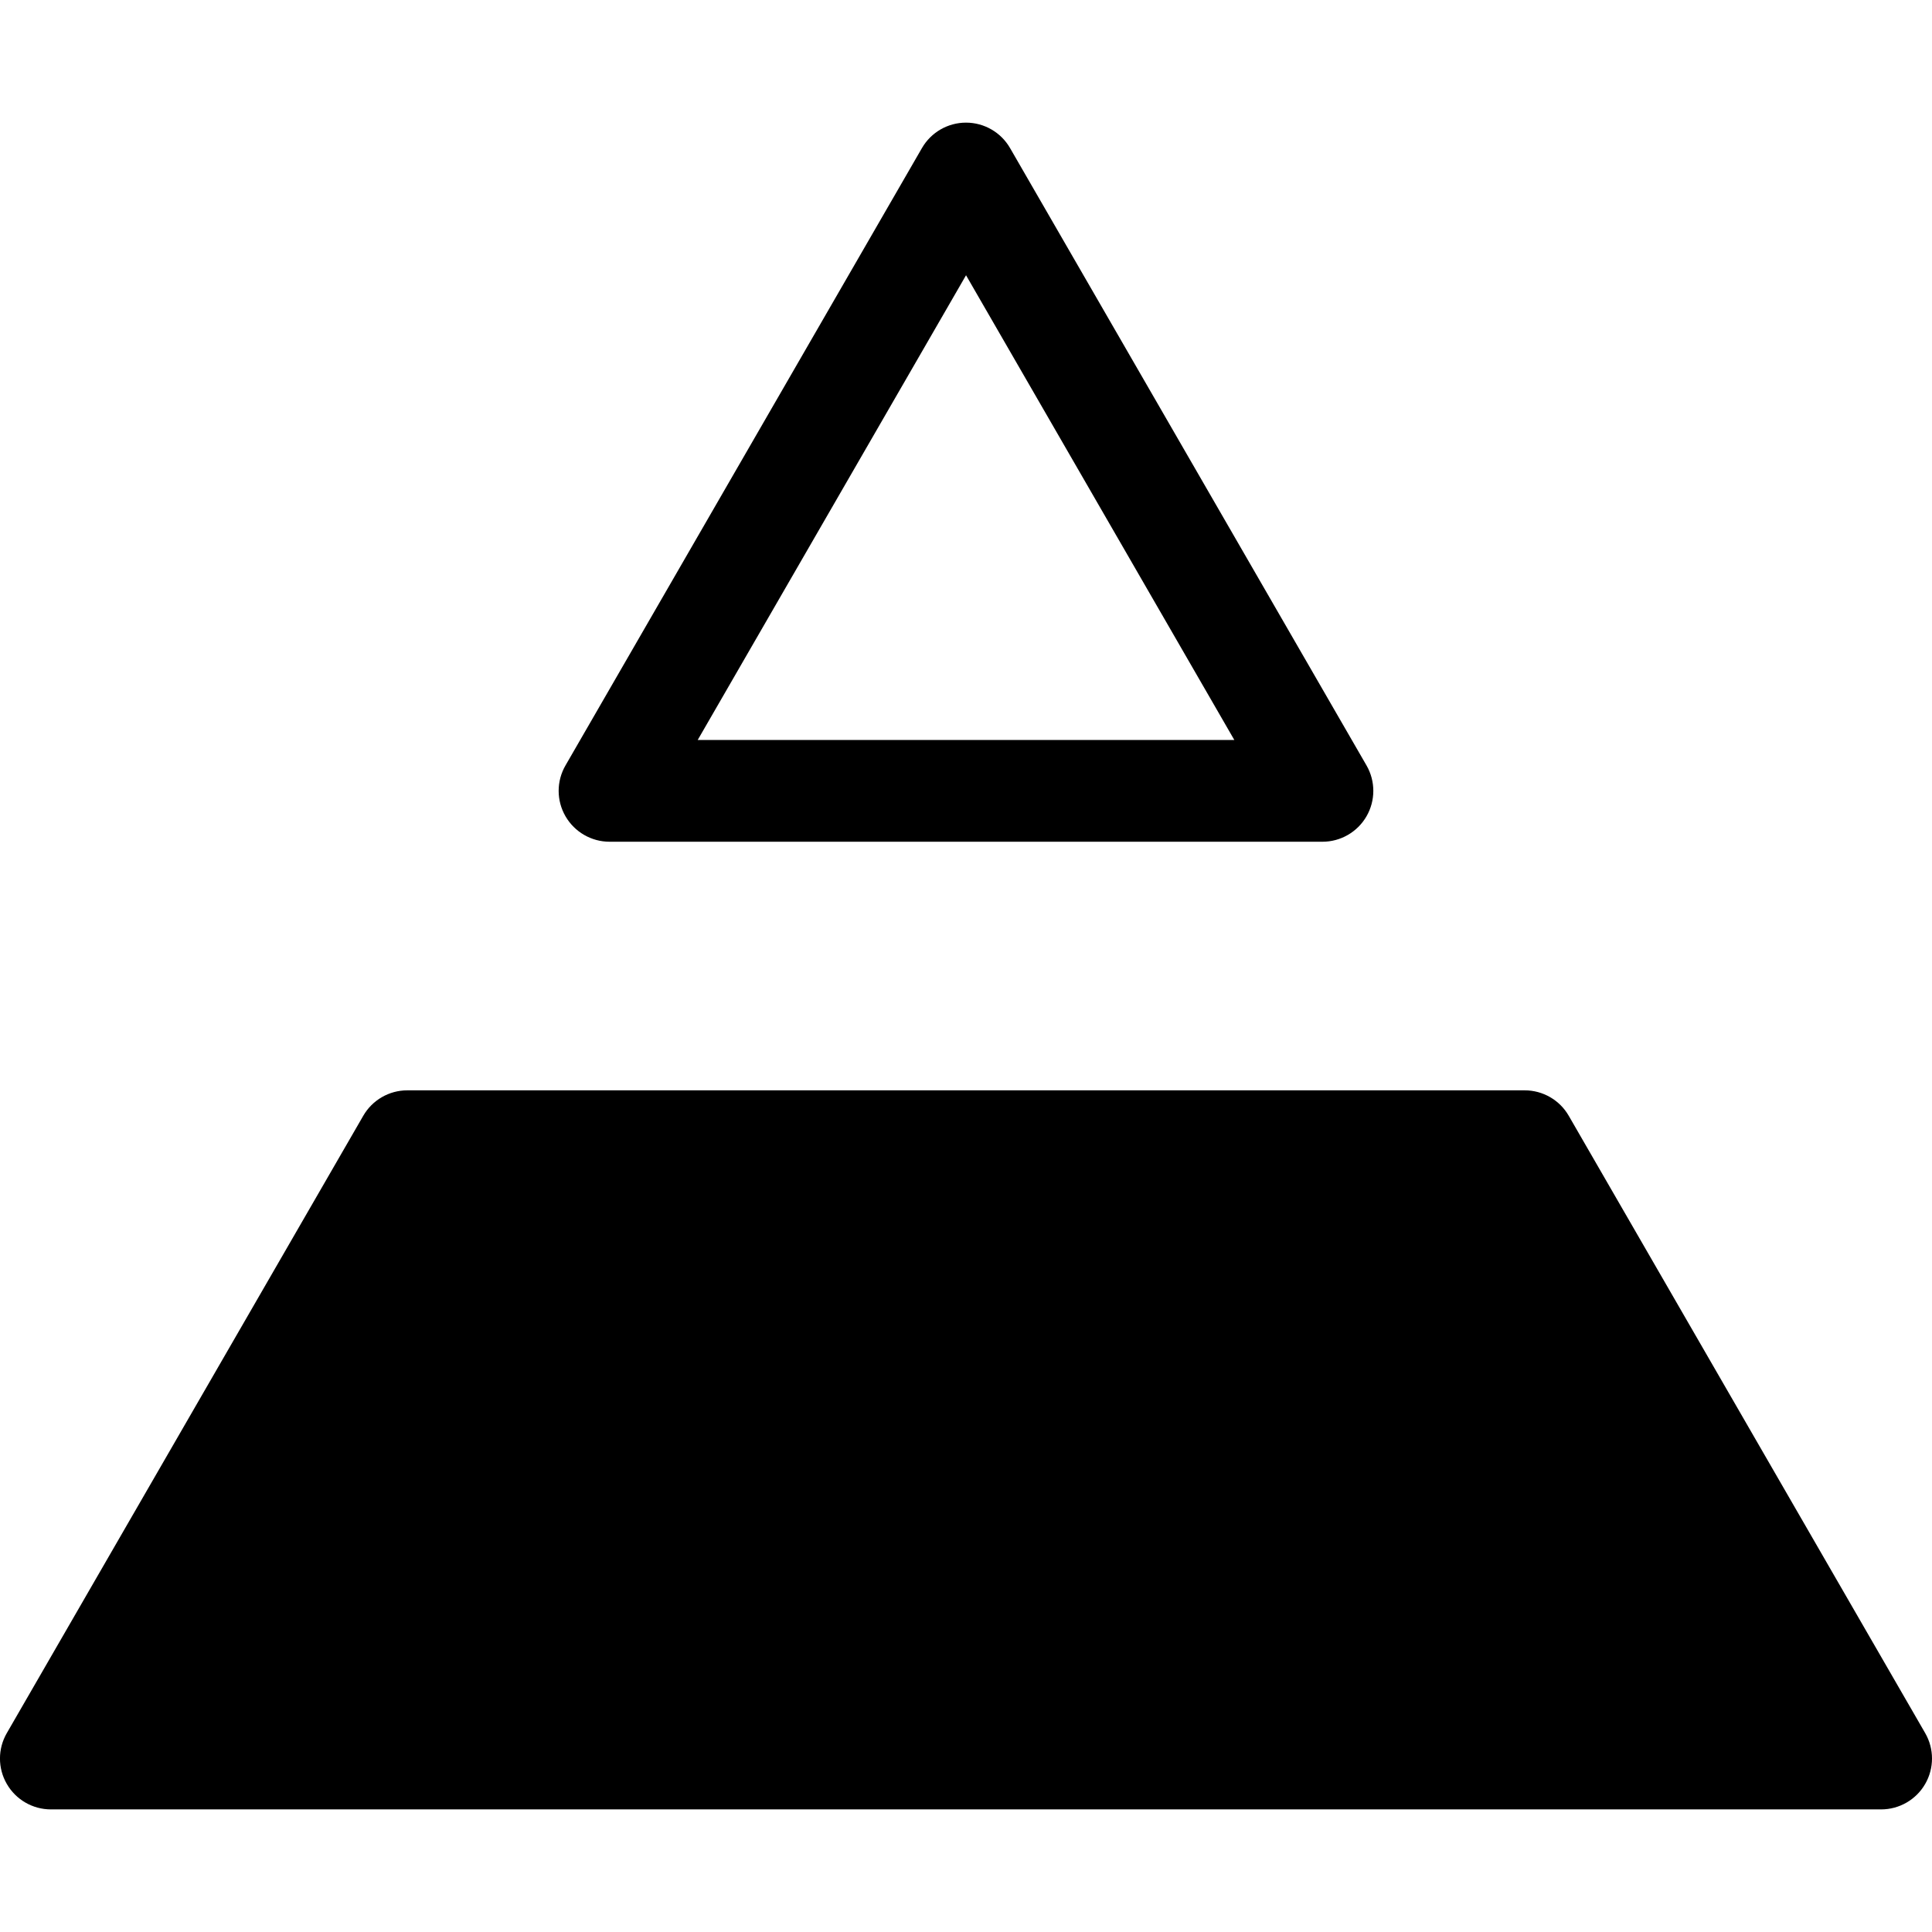 <?xml version="1.0" encoding="iso-8859-1"?>
<!-- Uploaded to: SVG Repo, www.svgrepo.com, Generator: SVG Repo Mixer Tools -->
<!DOCTYPE svg PUBLIC "-//W3C//DTD SVG 1.1//EN" "http://www.w3.org/Graphics/SVG/1.1/DTD/svg11.dtd">
<svg fill="#000000" height="800px" width="800px" version="1.1" id="Capa_1" xmlns="http://www.w3.org/2000/svg" xmlns:xlink="http://www.w3.org/1999/xlink" 
	 viewBox="0 0 56.966 56.966" xml:space="preserve">
<path d="M17.974,24.819h21.019c0.536,0,1.031-0.286,1.299-0.75c0.268-0.464,0.268-1.036,0-1.5L29.782,4.366
	c-0.268-0.464-0.763-0.75-1.299-0.75c-0.536,0-1.031,0.286-1.299,0.75l-10.51,18.203c-0.269,0.464-0.269,1.036,0,1.5
	C16.943,24.533,17.438,24.819,17.974,24.819z M28.484,8.116l7.911,13.703H20.572L28.484,8.116z M56.765,52.601
	c-0.268,0.464-0.763,0.75-1.299,0.75H1.5c-0.536,0-1.031-0.286-1.299-0.75c-0.269-0.464-0.269-1.036,0-1.5l10.51-18.202
	c0.268-0.464,0.763-0.75,1.299-0.75h32.946c0.536,0,1.031,0.286,1.299,0.75l10.51,18.202C57.033,51.565,57.033,52.137,56.765,52.601
	z"/>
</svg>